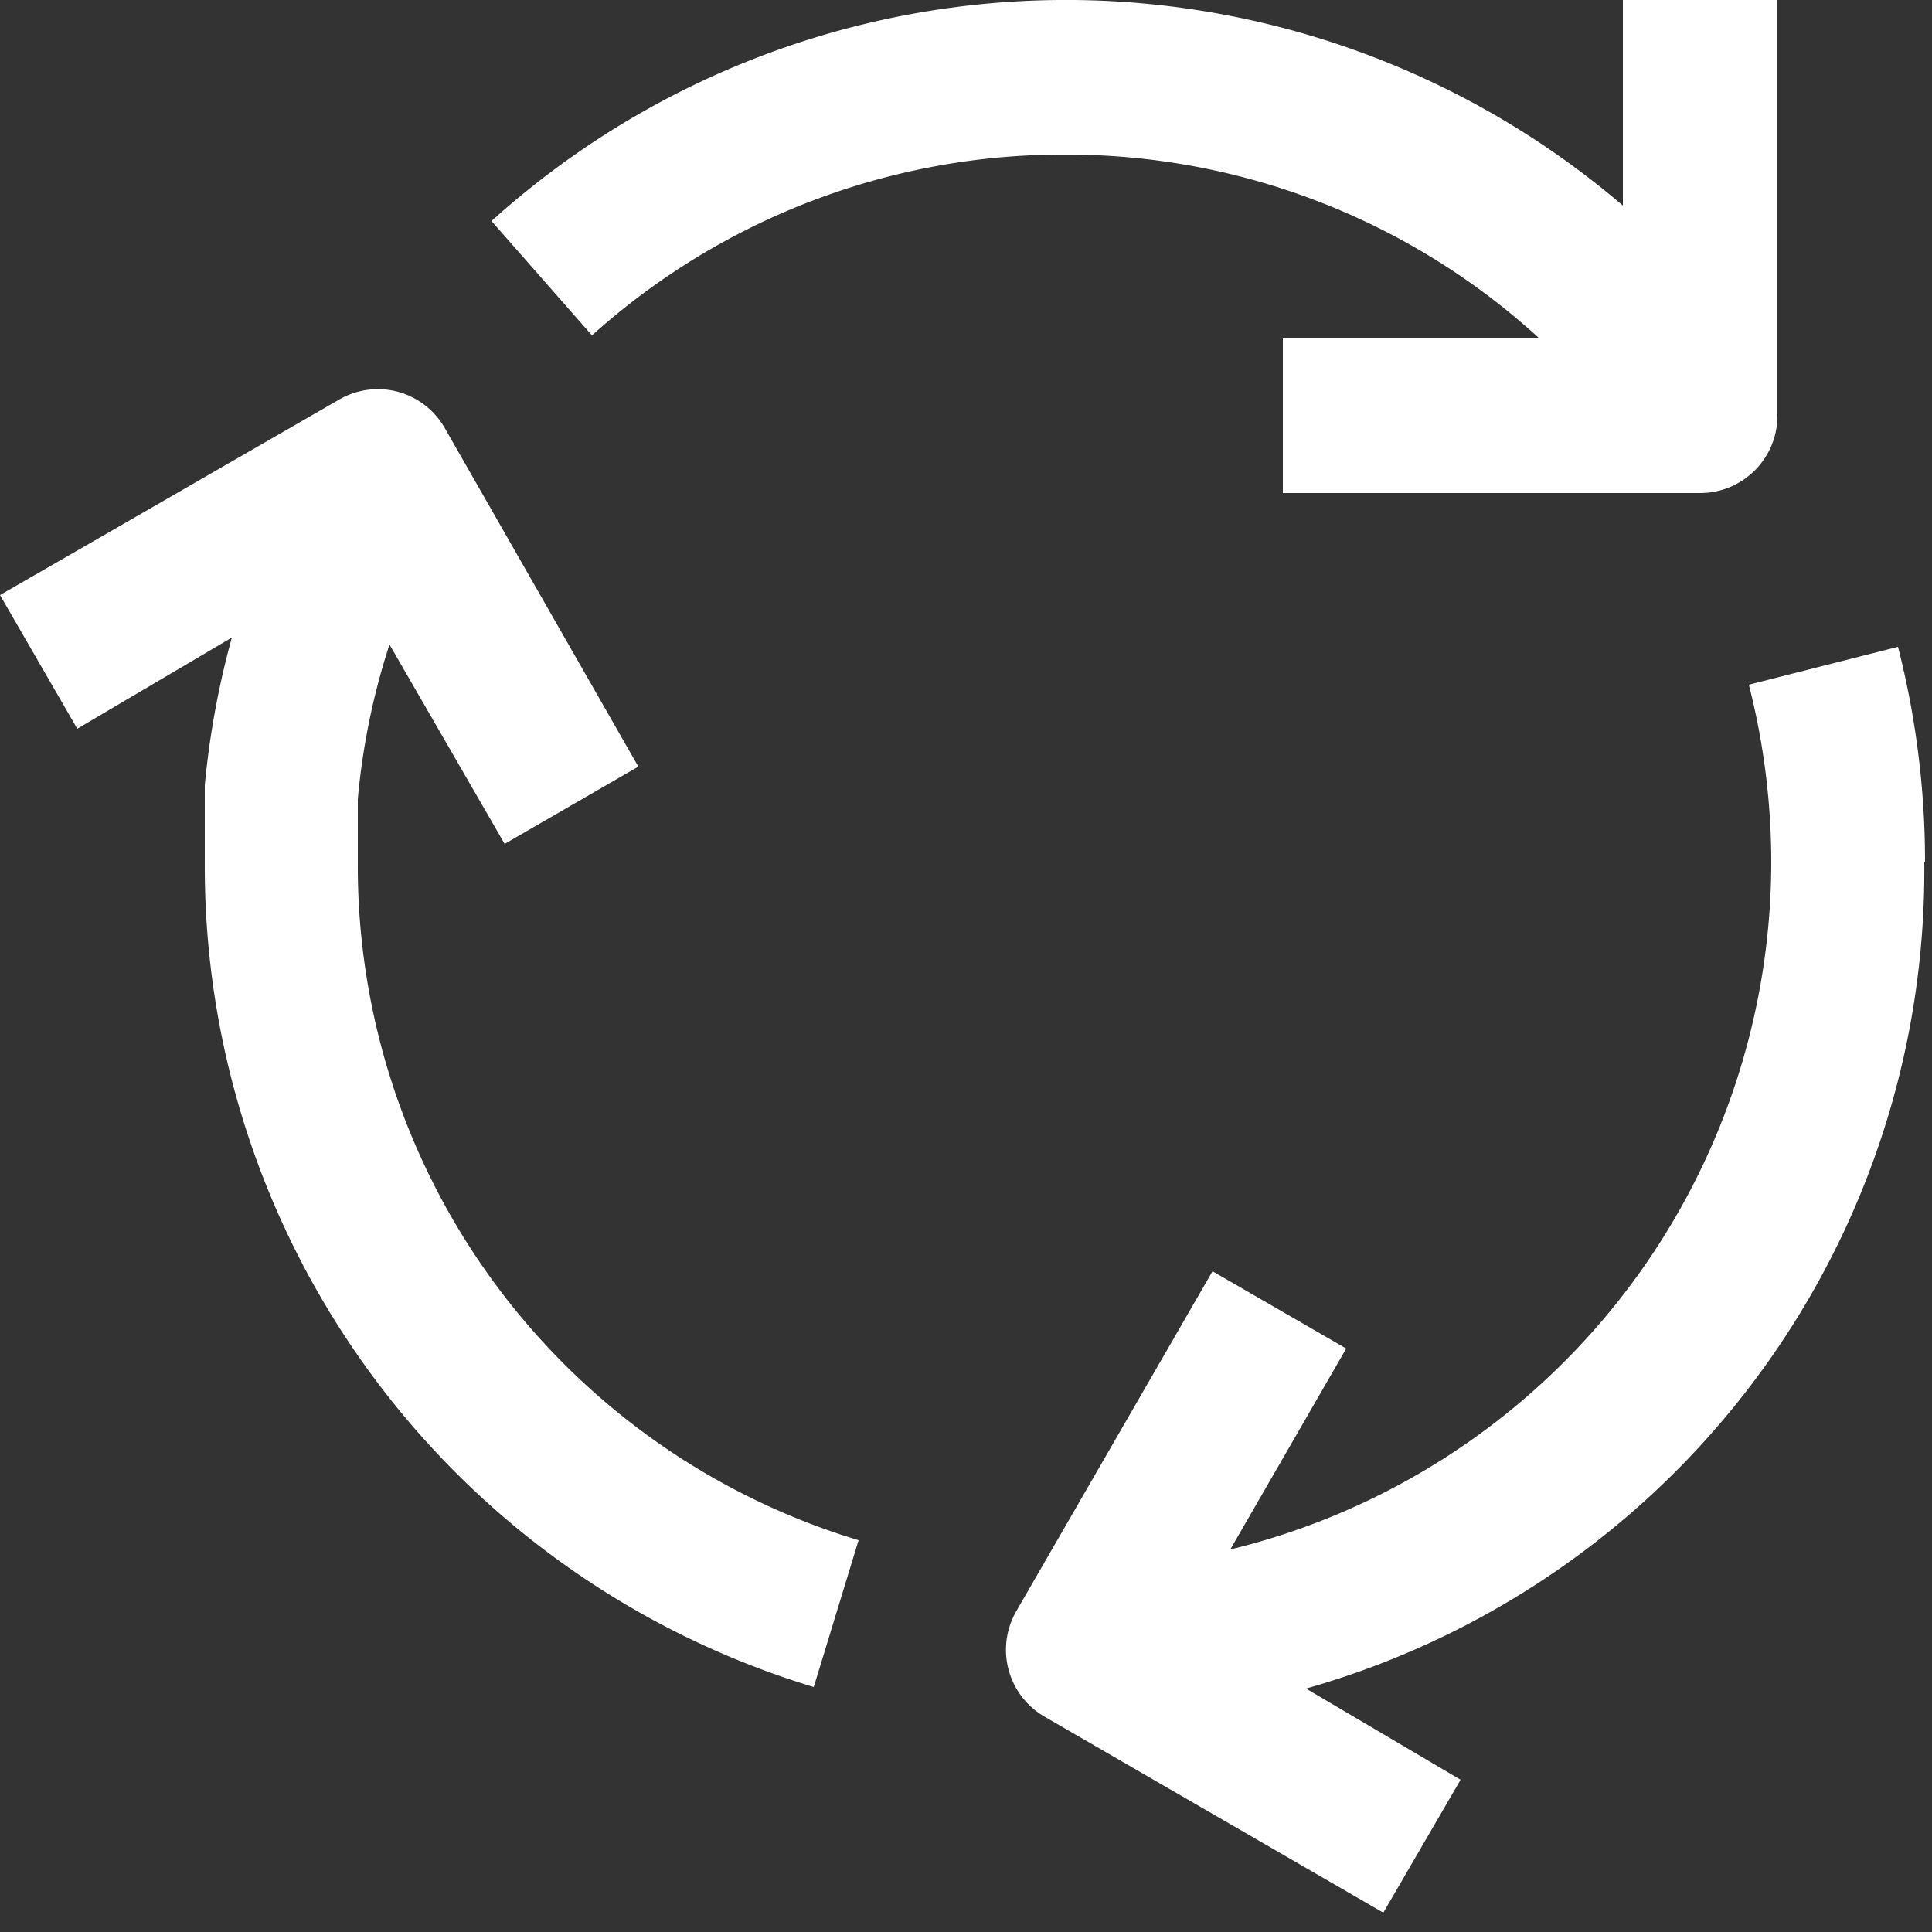 <?xml version="1.0" encoding="UTF-8"?>
<svg xmlns="http://www.w3.org/2000/svg" viewBox="0 0 25 25" id="Cycle">
  <rect x="0" y="0" width="25" height="25" fill="#333333" stroke="none"/>
  <path fill="#ffffff" d="M13.78 2a9.06 9.06 0 0 1 6.14 2.38H16.6v2H22a1 1 0 0 0 1-1V0H21V2.66a11.09 11.09 0 0 0-14.64.2L7.66 4.34A9.11 9.11 0 0 1 13.78 2zM4.63 11.16c0-.28 0-.55 0-.82a9.09 9.09 0 0 1 .41-2l1.49 2.58 1.73-1L5.75 5.53a1 1 0 0 0-.6-.46 1 1 0 0 0-.76.1L0 7.7 1 9.43 3 8.25a11.13 11.13 0 0 0-.35 1.91c0 .33 0 .66 0 1a11.09 11.09 0 0 0 7.88 10.67l.58-1.9A9.11 9.11 0 0 1 4.63 11.16zM24.91 11.16a11.24 11.24 0 0 0-.35-2.79l-1.93.49a9.27 9.27 0 0 1 .29 2.29 9.16 9.16 0 0 1-7 8.9l1.5-2.6-1.73-1-2.54 4.4a1 1 0 0 0 .36 1.36l4.39 2.54 1-1.72-2-1.18a11 11 0 0 0 8-10.7z" class="color494b4c svgShape"></path>
</svg>
